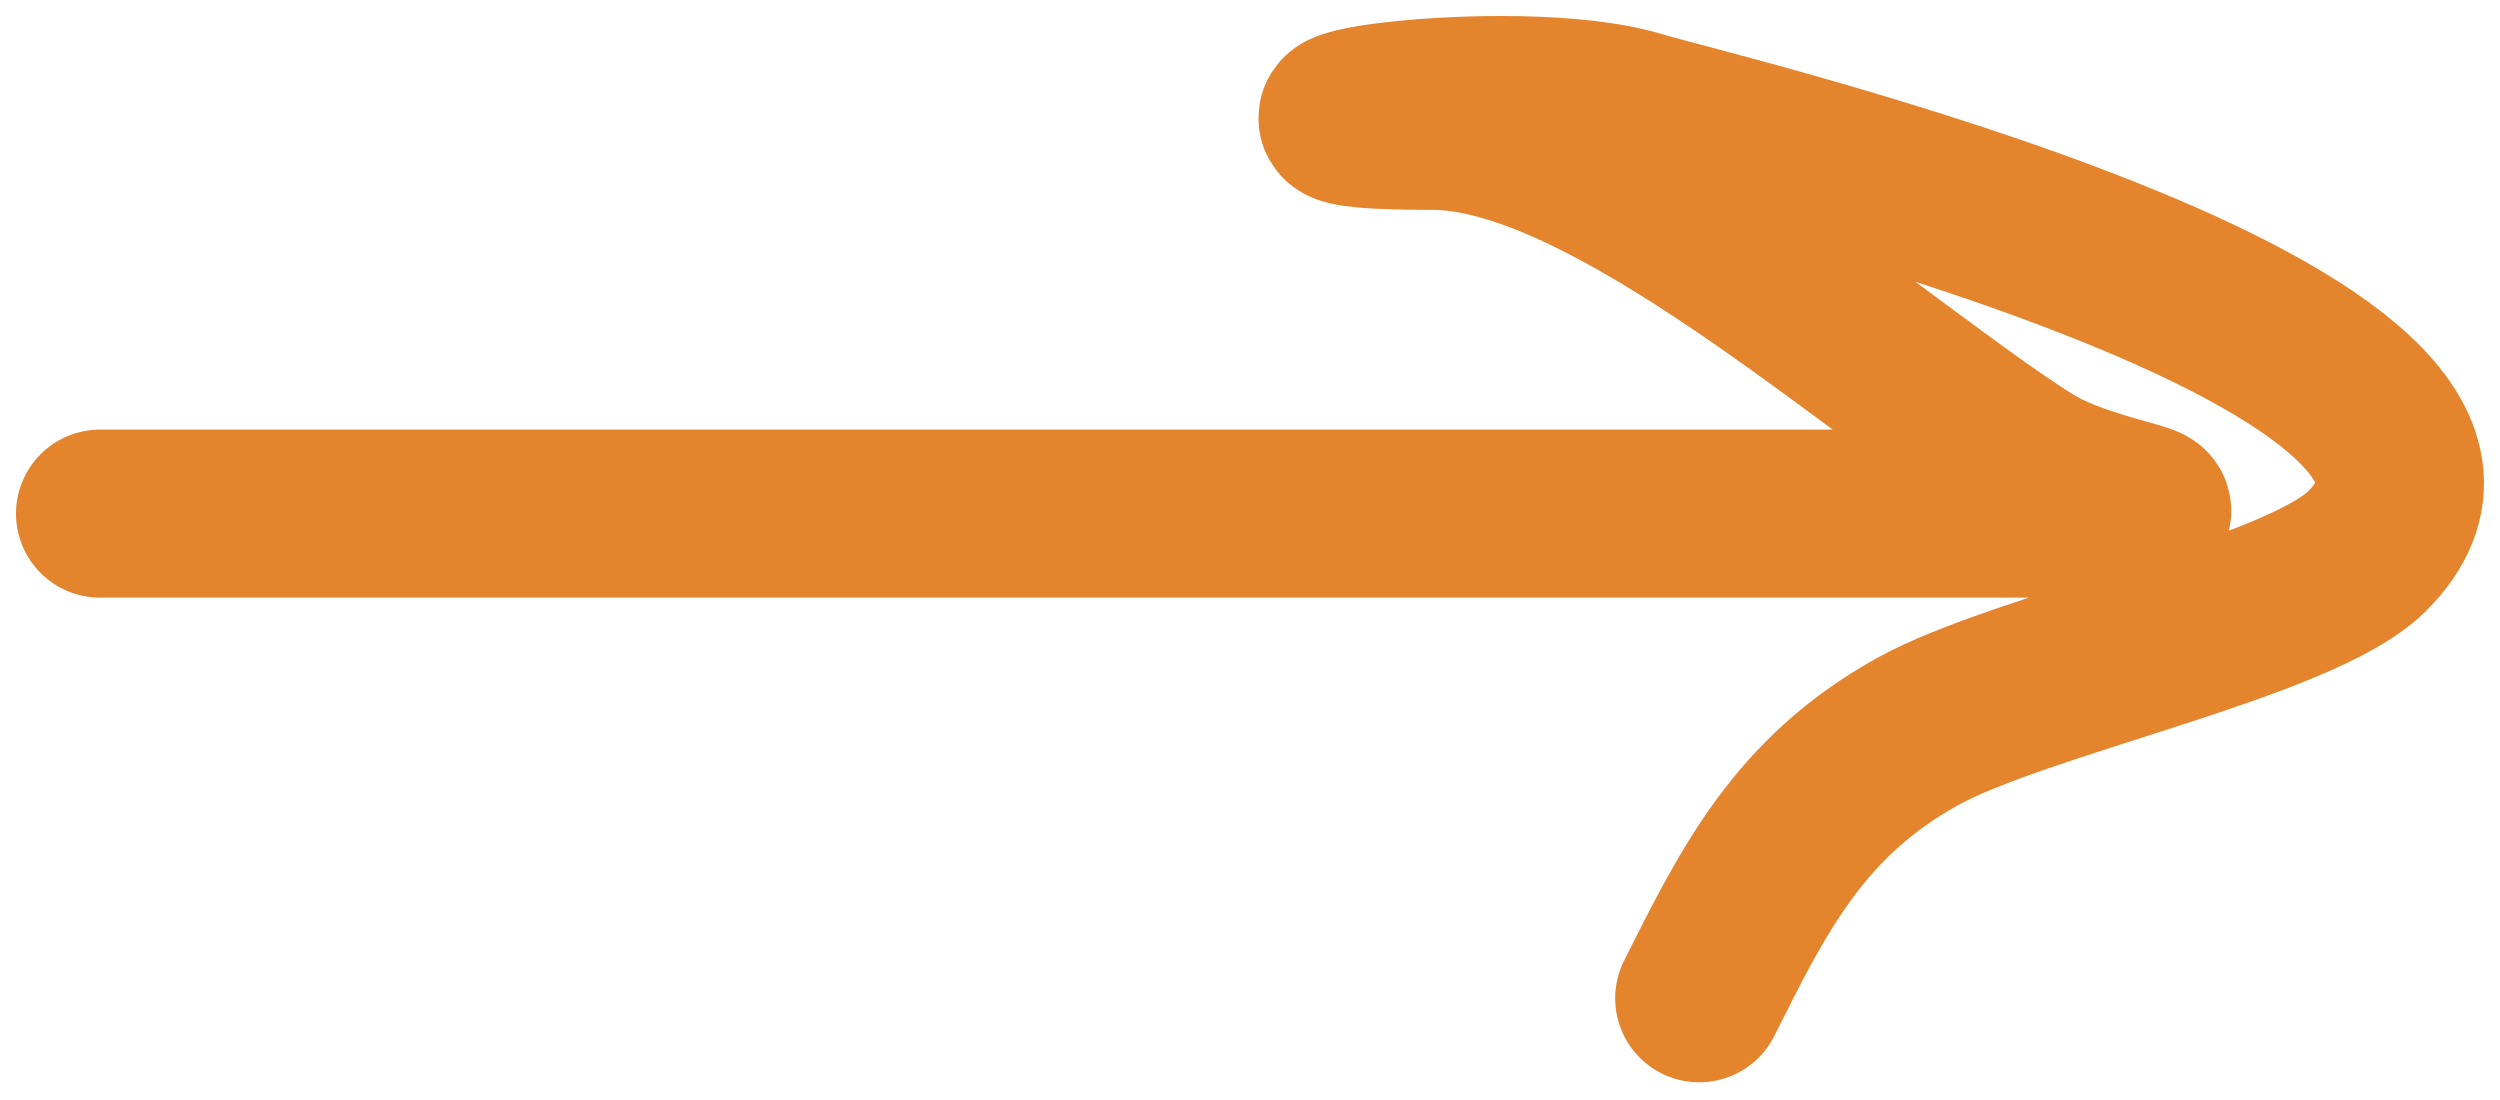 <?xml version="1.0" encoding="UTF-8"?> <svg xmlns="http://www.w3.org/2000/svg" width="25" height="11" viewBox="0 0 25 11" fill="none"> <path d="M1 5.136C5.747 5.136 10.495 5.136 15.242 5.136C17.118 5.136 18.994 5.136 20.869 5.136C22.234 5.136 20.95 5.076 20.277 4.652C18.796 3.719 16.101 1.259 14.327 1.259C11.851 1.259 15.115 0.756 16.4 1.152C17.061 1.355 25.787 3.396 23.669 5.513C23.004 6.179 20.21 6.741 19.173 7.317C17.995 7.972 17.537 8.895 16.992 9.983" stroke="#E4842C" stroke-width="1.68" stroke-linecap="round"></path> </svg> 